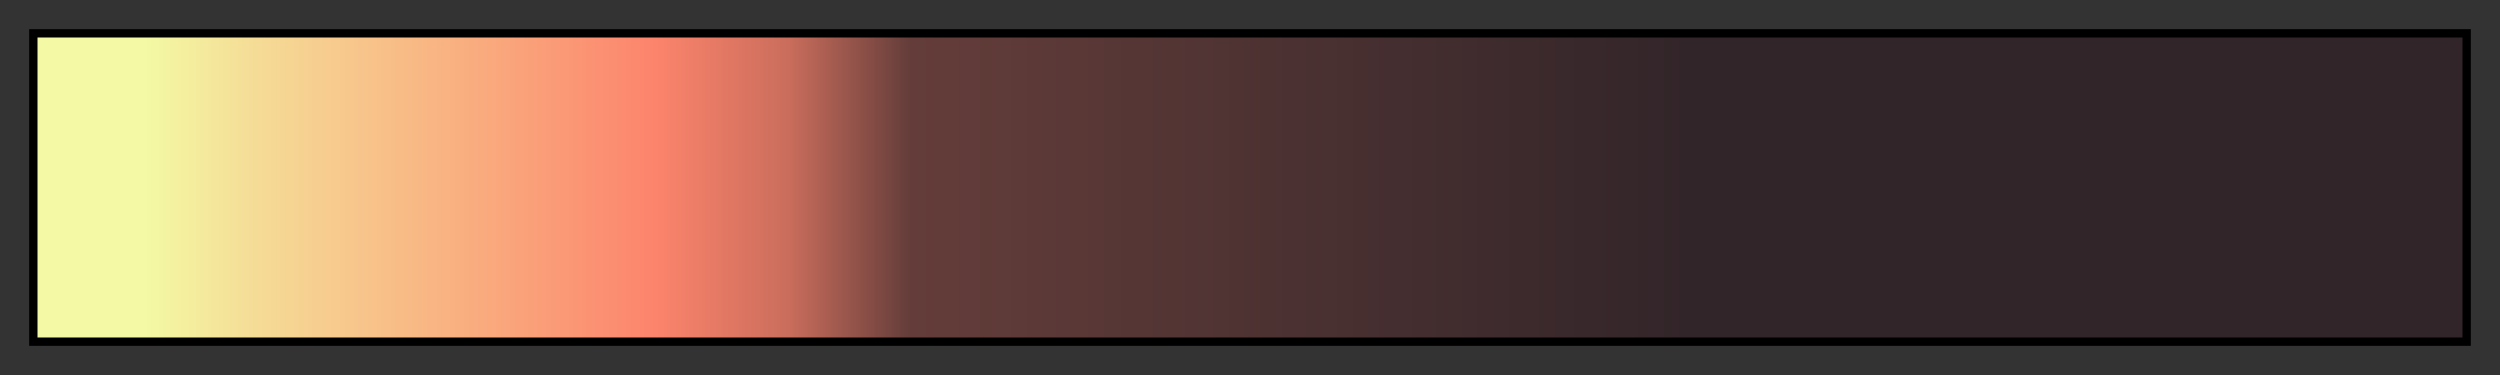 <svg height="45" viewBox="0 0 300 45" width="300" xmlns="http://www.w3.org/2000/svg" xmlns:xlink="http://www.w3.org/1999/xlink"><rect x="0" y="0" width="300" height="45" fill="#333333" stroke="none"/><linearGradient id="a" gradientUnits="objectBoundingBox" spreadMethod="pad" x1="0%" x2="100%" y1="0%" y2="0%"><stop offset="0" stop-color="#f3f9a4"/><stop offset=".045" stop-color="#f3f9a4"/><stop offset=".09" stop-color="#f5dc96"/><stop offset=".145" stop-color="#f8bf88"/><stop offset=".2" stop-color="#faa27a"/><stop offset=".255" stop-color="#fc846c"/><stop offset=".31" stop-color="#ca6d5c"/><stop offset=".335" stop-color="#97554b"/><stop offset=".36" stop-color="#643d3a"/><stop offset=".68" stop-color="#322529"/><stop offset="1" stop-color="#322529"/></linearGradient><path d="m4 4h292v37h-292z" fill="url(#a)" stroke="#000"/></svg>